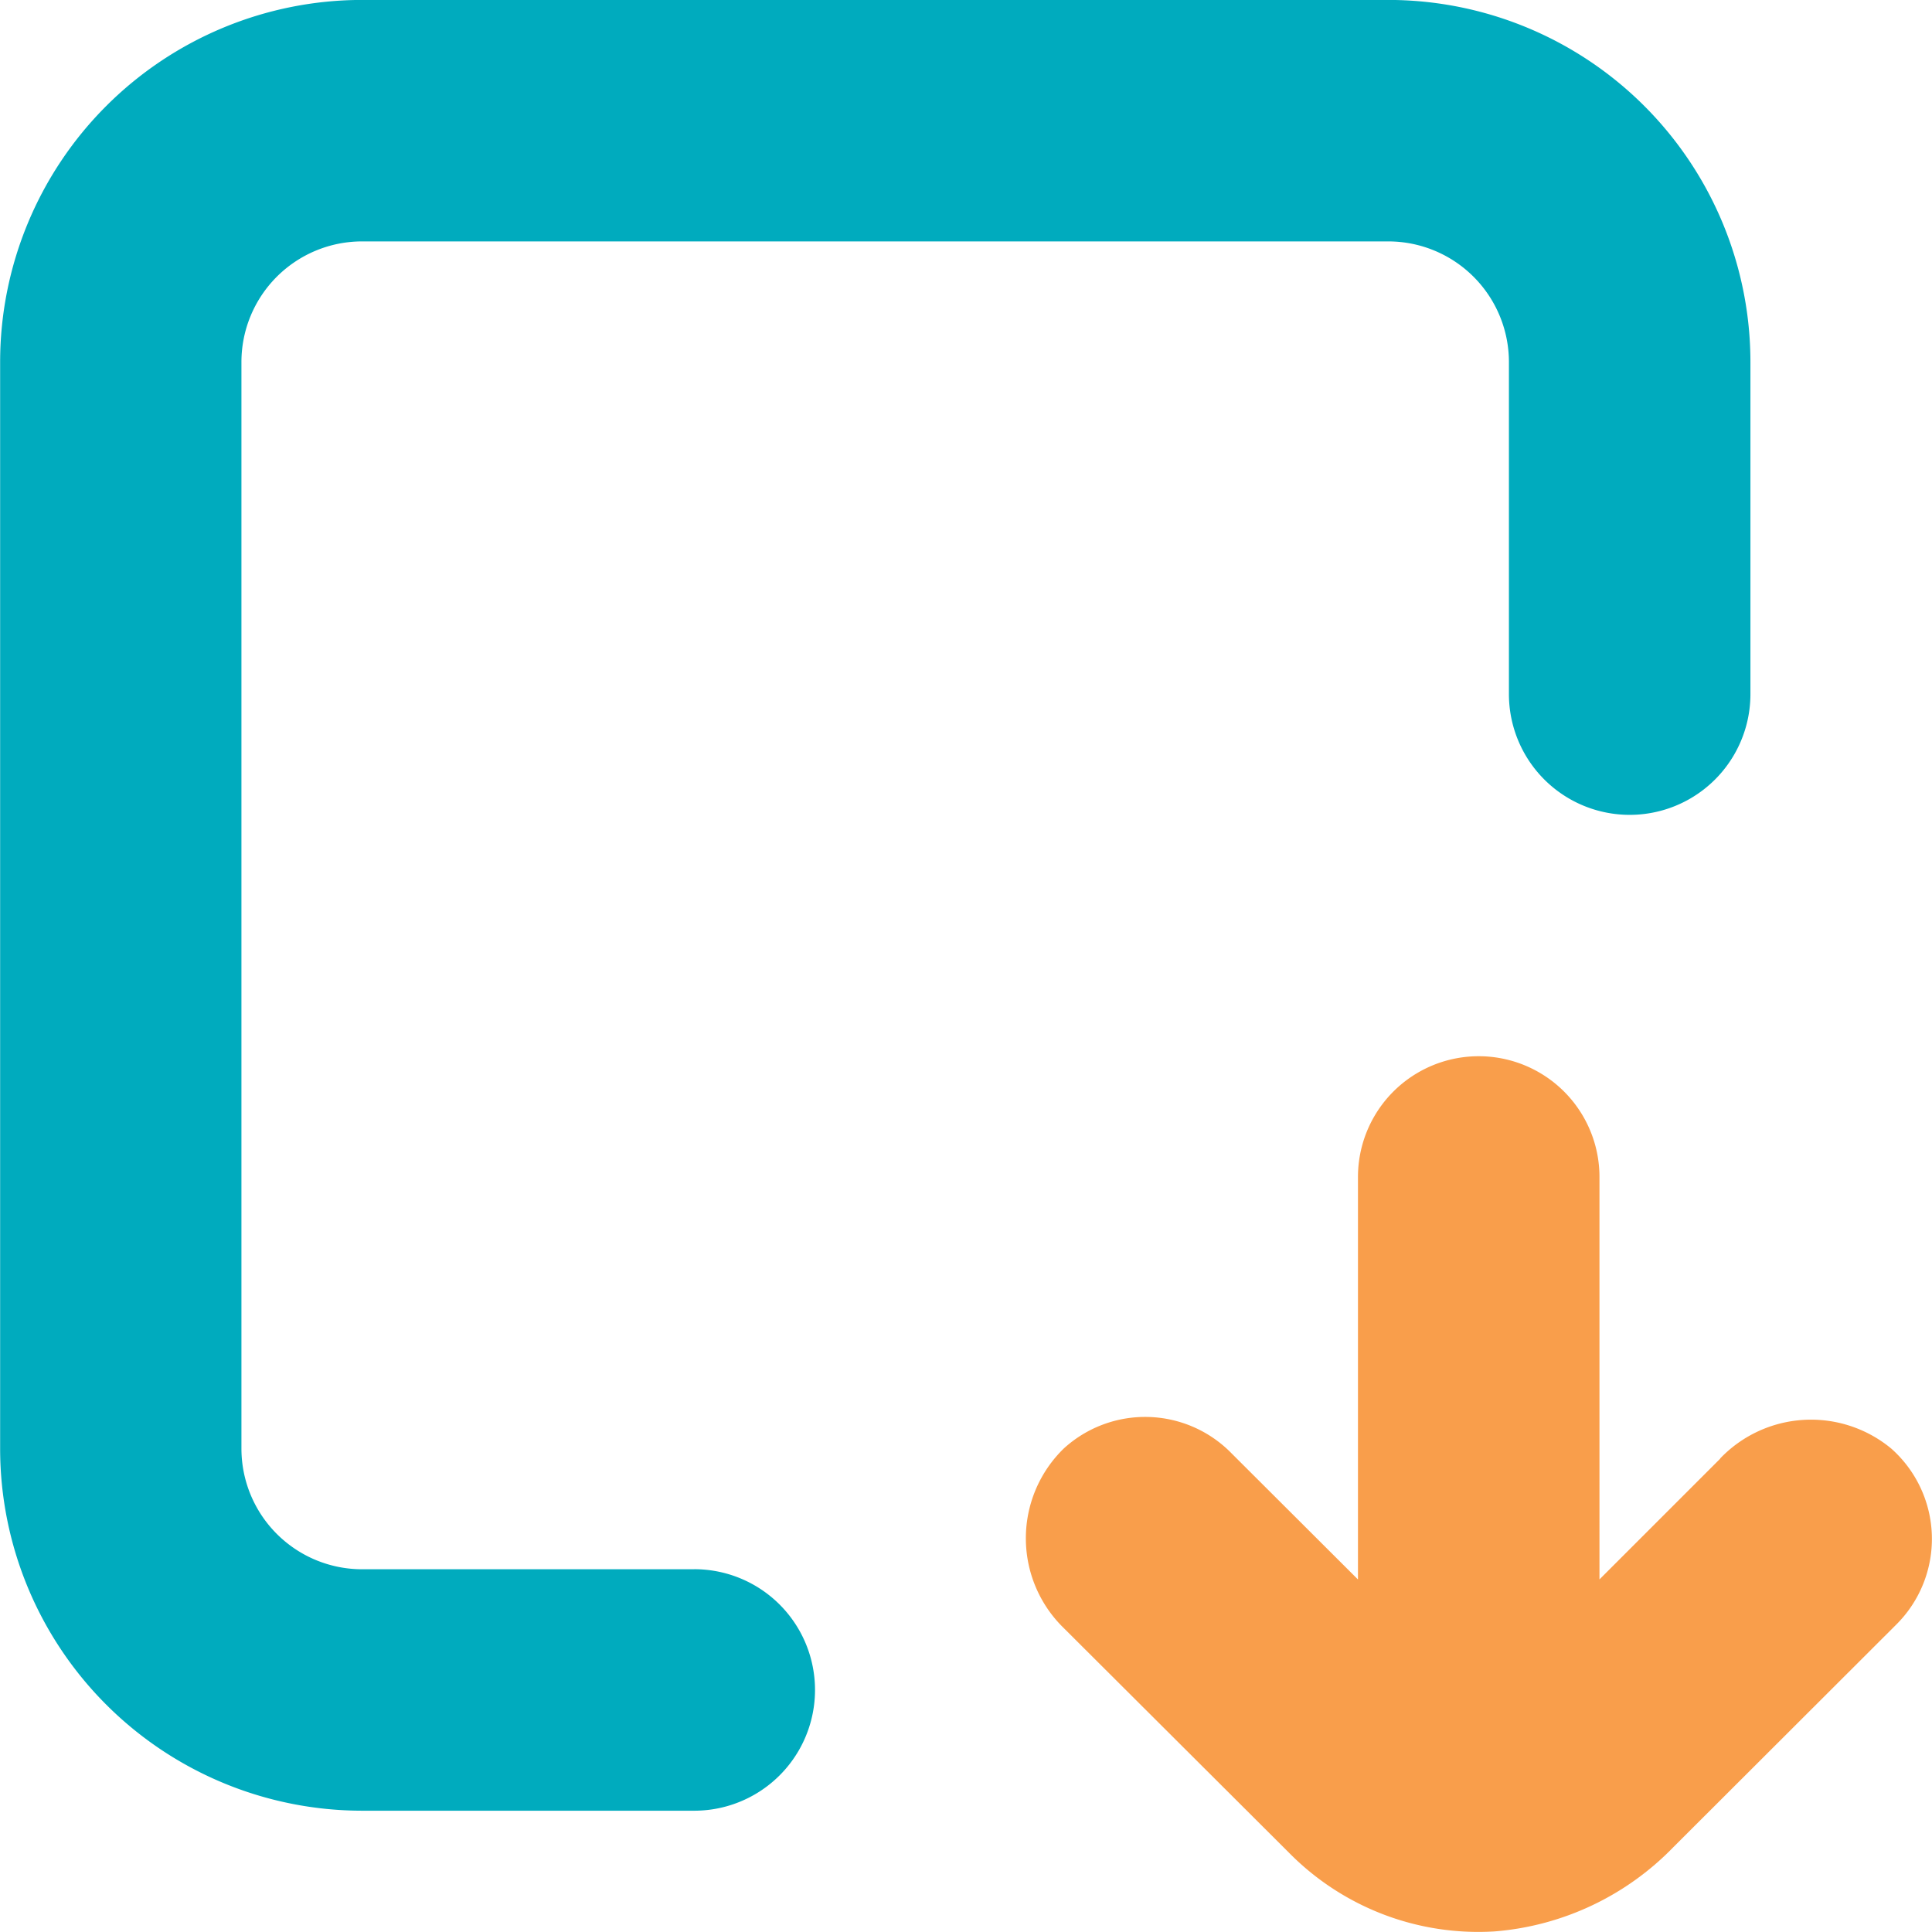 <svg xmlns="http://www.w3.org/2000/svg" width="60" height="59.998" viewBox="0 0 60 59.998">
  <g id="Weight_Monitoring_Solution" data-name="Weight Monitoring Solution" transform="translate(-1892.265 -2317)">
    <path id="Path_74" data-name="Path 74" d="M382.728,309.3l-3.749,3.749V300.551a3.749,3.749,0,0,0-7.5,0v12.5l-3.917-3.908h0a3.748,3.748,0,0,0-5.22-.159,3.89,3.89,0,0,0,0,5.576l6.982,6.964h0a8.254,8.254,0,0,0,6.41,2.456,8.7,8.7,0,0,0,5.539-2.615l6.917-6.907h0a3.75,3.75,0,0,0-.15-5.473,3.907,3.907,0,0,0-5.314.309Z" transform="translate(1562.959 2053.001)" fill="#f99e4b"/>
    <path id="Path_75" data-name="Path 75" d="M192.353,149.537h-10.31a3.749,3.749,0,0,1-3.749-3.749v-33.74a3.748,3.748,0,0,1,3.749-3.749h31.865a3.749,3.749,0,0,1,3.749,3.749v10.31a3.749,3.749,0,0,0,7.5,0v-10.31A11.248,11.248,0,0,0,213.909,100.8H182.043A11.248,11.248,0,0,0,170.8,112.048v33.74a11.248,11.248,0,0,0,11.247,11.247h10.31a3.749,3.749,0,0,0,0-7.5Z" transform="translate(1721.469 2216.198)" fill="#00abbe"/>
  </g>
</svg>
